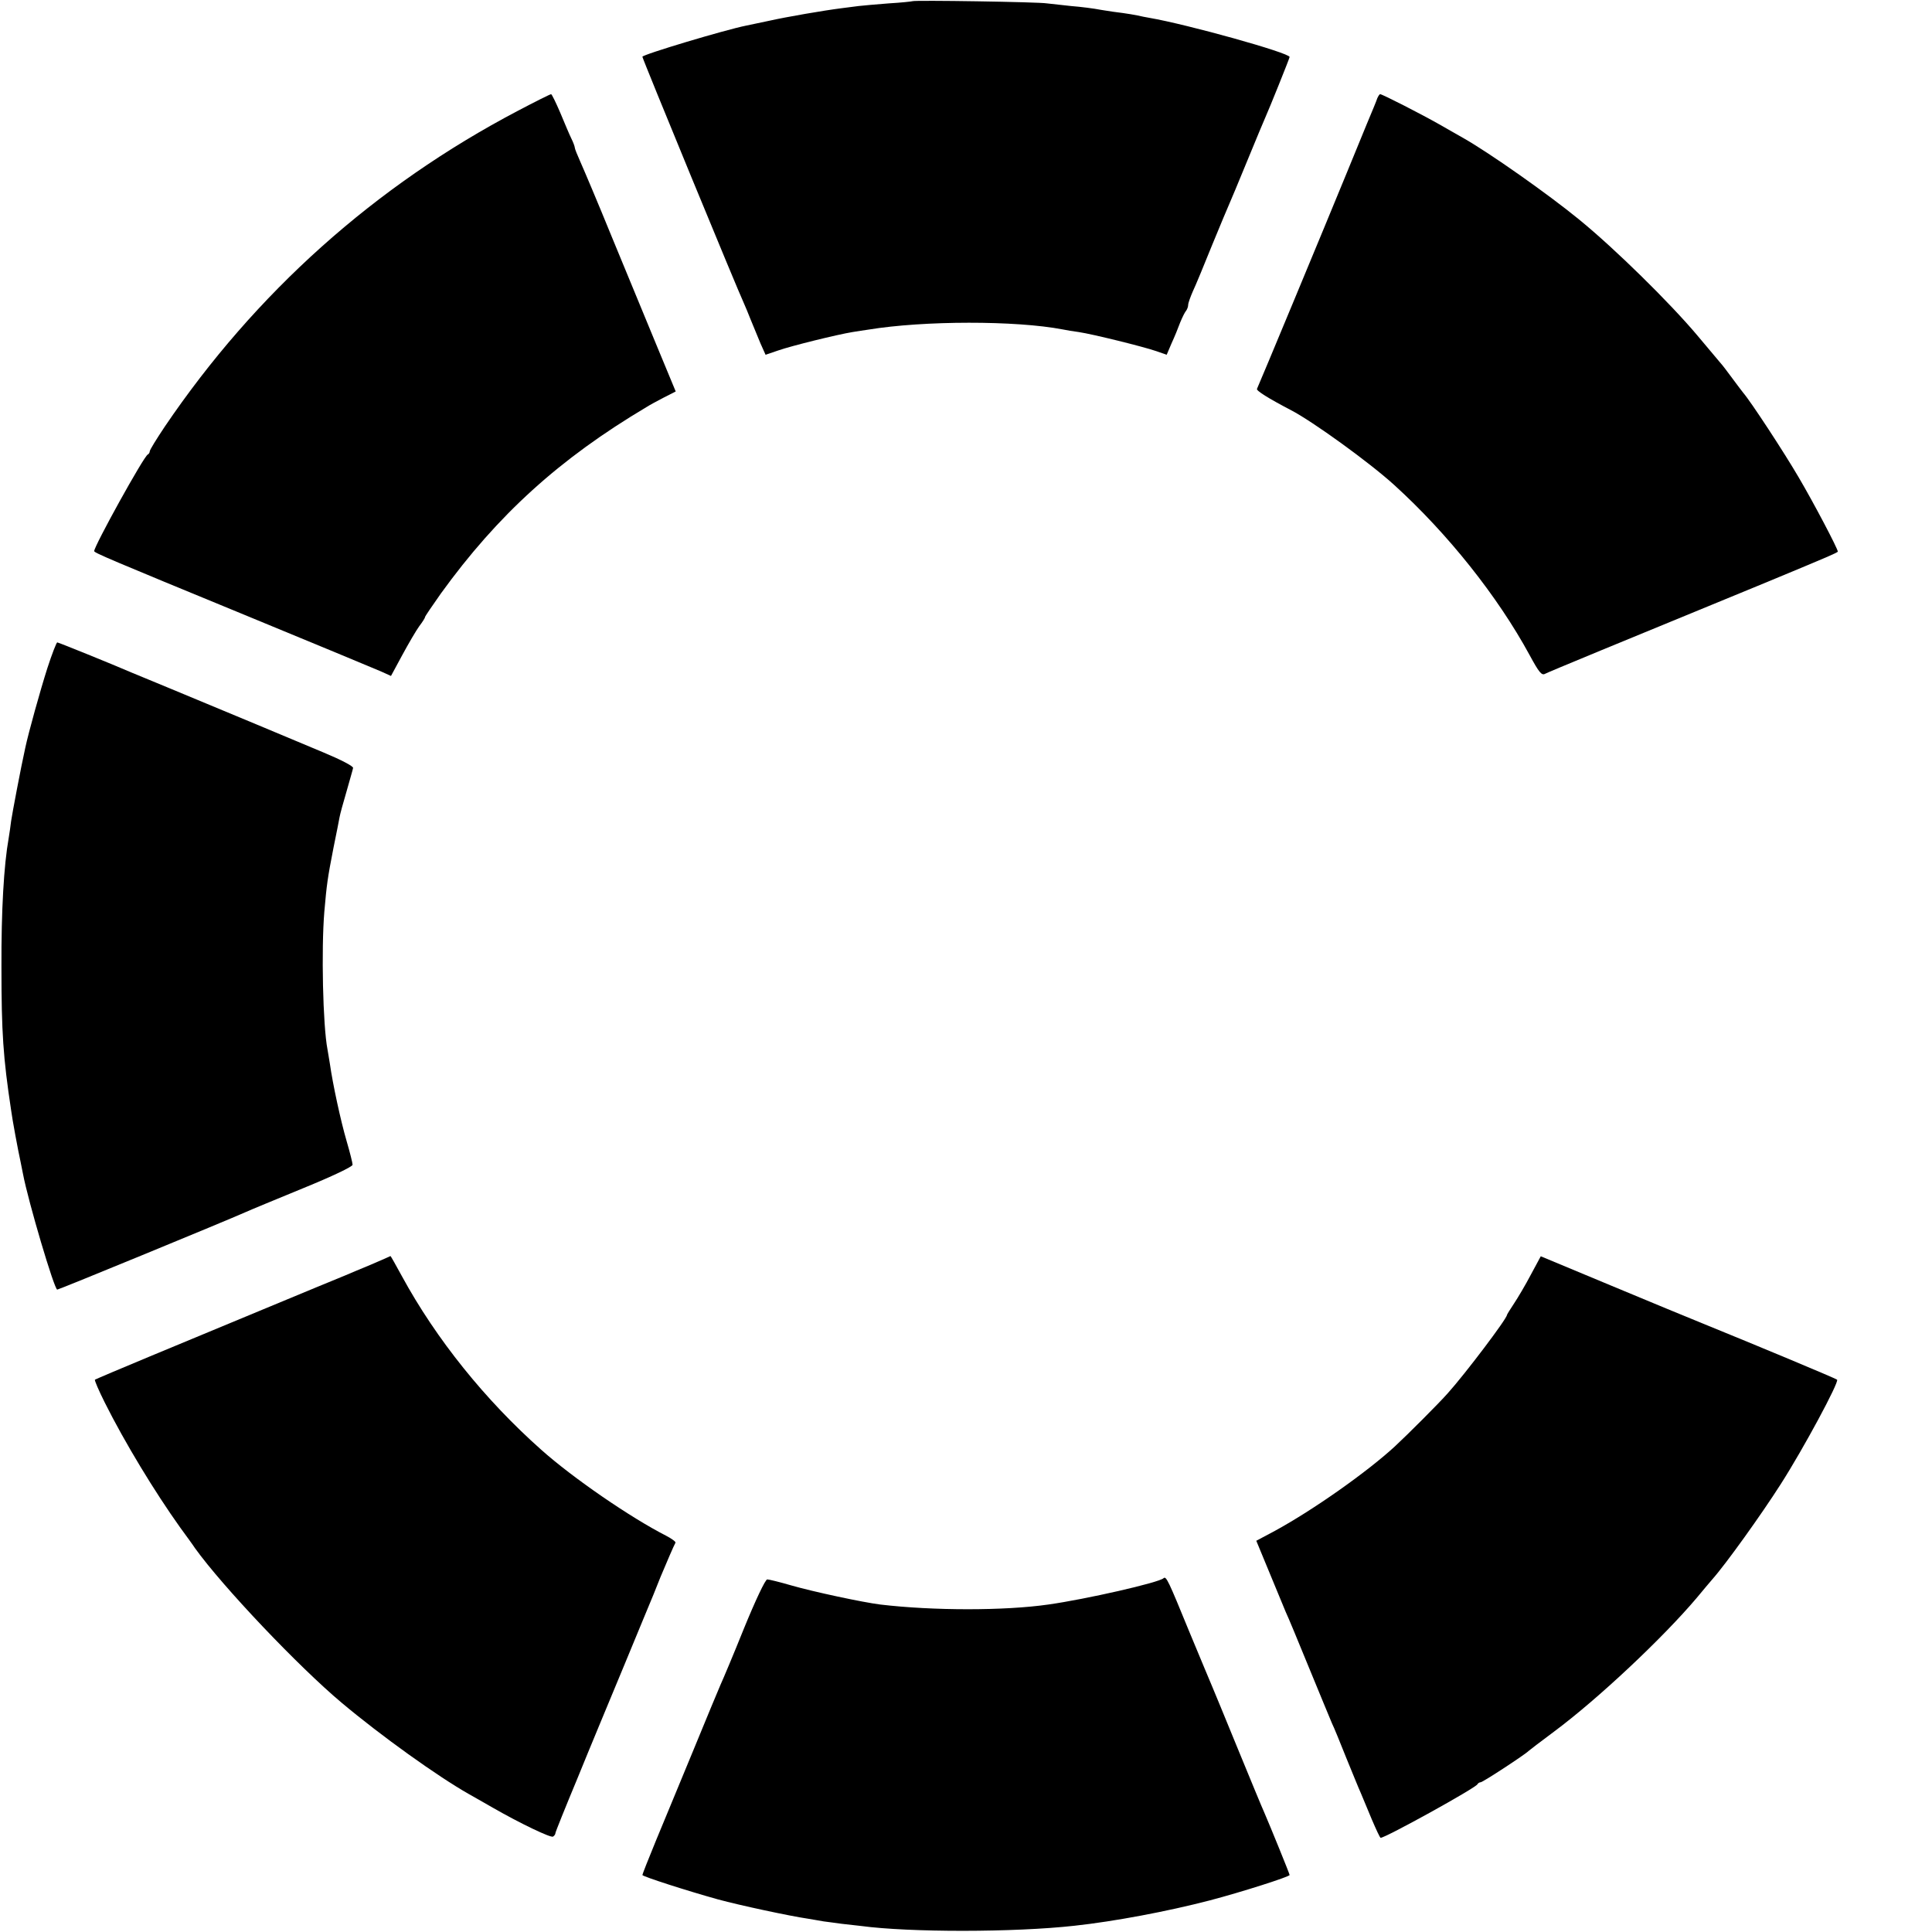 <?xml version="1.0" standalone="no"?>
<!DOCTYPE svg PUBLIC "-//W3C//DTD SVG 20010904//EN"
 "http://www.w3.org/TR/2001/REC-SVG-20010904/DTD/svg10.dtd">
<svg version="1.0" xmlns="http://www.w3.org/2000/svg"
 width="800pt" height="800pt" viewBox="0 0 800 800"
 preserveAspectRatio="xMidYMid meet">
<g transform="translate(0,800) scale(0.1,-0.1)"
fill="#000000" stroke="none">
<path d="M3778 7995 c-2 -1 -46 -6 -98 -9 -52 -4 -108 -9 -125 -11 -16 -2 -48
-6 -70 -9 -72 -9 -229 -36 -300 -52 -38 -8 -81 -17 -95 -20 -86 -17 -430 -120
-430 -129 0 -8 397 -972 420 -1020 5 -11 18 -42 29 -70 11 -27 29 -71 40 -97
l21 -47 53 18 c54 19 245 66 307 76 19 3 49 8 65 10 231 38 612 38 805 1 14
-3 44 -8 67 -11 55 -8 266 -60 321 -79 l43 -15 20 47 c12 26 28 65 36 87 9 22
20 44 25 49 4 6 8 16 8 24 0 7 9 32 19 55 11 23 47 110 80 192 34 83 66 159
71 170 5 11 39 92 75 180 36 88 70 169 75 180 15 33 100 244 100 249 0 17
-423 135 -580 162 -14 2 -36 7 -50 10 -13 3 -40 7 -60 10 -19 2 -60 8 -90 13
-30 6 -86 13 -125 16 -38 4 -83 9 -100 11 -33 6 -551 14 -557 9z"/>
<path d="M2144 7541 c-592 -311 -1086 -753 -1462 -1308 -34 -51 -62 -96 -62
-102 0 -5 -4 -11 -8 -13 -16 -6 -222 -379 -222 -400 0 -7 66 -35 620 -263 289
-119 544 -225 567 -235 l42 -19 47 87 c26 48 57 101 70 119 13 17 24 34 24 38
0 3 30 47 66 98 235 325 490 557 852 772 9 6 40 23 69 38 l51 26 -80 193 c-44
106 -127 308 -185 448 -57 140 -116 279 -129 308 -13 29 -24 56 -24 61 0 4 -6
21 -14 37 -8 16 -28 64 -46 107 -18 42 -35 77 -38 77 -4 0 -66 -31 -138 -69z"/>
<path d="M5703 7593 c-3 -10 -23 -58 -44 -108 -20 -49 -57 -139 -82 -200 -86
-210 -367 -886 -372 -895 -5 -7 48 -40 140 -88 89 -46 326 -217 429 -311 220
-200 427 -459 560 -704 39 -72 50 -85 64 -77 15 8 301 126 907 375 251 104
305 127 305 131 0 12 -101 204 -163 309 -59 101 -197 312 -229 349 -5 6 -25
33 -46 61 -20 27 -41 55 -47 61 -5 6 -48 57 -95 113 -115 137 -343 361 -490
481 -128 105 -371 276 -480 338 -19 11 -64 36 -100 57 -72 41 -236 125 -245
125 -3 0 -8 -8 -12 -17z"/>
<path d="M196 5233 c-30 -94 -78 -267 -91 -328 -19 -85 -55 -277 -59 -305 -2
-19 -7 -51 -10 -70 -20 -112 -31 -300 -30 -535 0 -270 7 -374 40 -592 5 -39
29 -168 39 -213 3 -14 7 -36 10 -50 22 -116 130 -480 142 -480 7 0 702 286
778 320 22 10 131 55 243 101 115 47 202 88 202 96 0 7 -11 51 -25 99 -24 82
-57 234 -69 319 -4 23 -8 50 -10 60 -19 98 -26 414 -13 570 10 114 13 137 38
265 12 58 23 115 25 126 2 12 15 60 29 107 13 47 26 90 27 97 2 7 -50 34 -122
64 -123 52 -409 171 -645 269 -66 27 -133 55 -150 62 -76 33 -303 125 -308
125 -3 0 -22 -48 -41 -107z"/>
<path d="M1535 2763 c-44 -18 -91 -38 -105 -44 -48 -19 -586 -243 -808 -335
-123 -51 -226 -95 -229 -97 -2 -3 16 -45 41 -95 83 -166 207 -370 312 -517 24
-33 52 -71 61 -85 114 -159 429 -491 608 -641 163 -137 398 -305 525 -377 19
-11 64 -36 100 -57 115 -66 241 -126 250 -120 6 4 10 10 10 15 0 4 41 106 91
226 49 121 138 334 196 474 58 140 111 269 118 285 7 17 20 50 30 75 23 55 56
132 62 142 2 4 -16 17 -39 29 -147 75 -386 239 -517 356 -232 206 -435 458
-577 719 -25 46 -46 83 -47 83 -1 -1 -38 -17 -82 -36z"/>
<path d="M6339 2722 c-22 -42 -54 -96 -70 -120 -16 -24 -29 -45 -29 -47 0 -15
-173 -244 -245 -324 -36 -41 -167 -172 -221 -222 -116 -106 -334 -260 -495
-348 l-77 -41 55 -133 c30 -72 60 -145 67 -162 8 -16 51 -120 96 -230 45 -110
88 -213 95 -230 8 -16 35 -82 60 -145 26 -63 52 -128 60 -145 7 -16 27 -65 45
-108 18 -42 34 -77 37 -77 20 0 395 207 401 222 2 4 8 8 13 8 9 0 186 116 199
130 3 3 49 38 104 79 183 136 453 390 593 556 23 28 51 61 63 75 56 63 203
268 284 395 94 147 242 422 233 432 -5 5 -321 137 -557 233 -52 21 -224 92
-382 158 l-288 120 -41 -76z"/>
<path d="M4818 1465 c-18 -18 -321 -87 -477 -109 -181 -26 -477 -26 -696 0
-72 9 -278 53 -368 79 -48 14 -93 25 -100 25 -8 0 -49 -87 -96 -202 -45 -112
-89 -216 -97 -233 -7 -16 -58 -138 -112 -270 -55 -132 -124 -301 -156 -377
-31 -75 -56 -139 -56 -142 0 -6 187 -66 313 -101 92 -25 298 -69 373 -80 21
-4 50 -8 64 -11 14 -2 48 -6 75 -10 28 -3 64 -7 80 -9 201 -27 634 -27 885 1
165 18 383 59 560 105 133 35 330 98 330 105 0 5 -82 206 -105 259 -8 17 -57
136 -110 265 -53 129 -100 244 -105 255 -5 11 -48 115 -96 230 -86 210 -95
230 -106 220z"/>
</g>
</svg>
